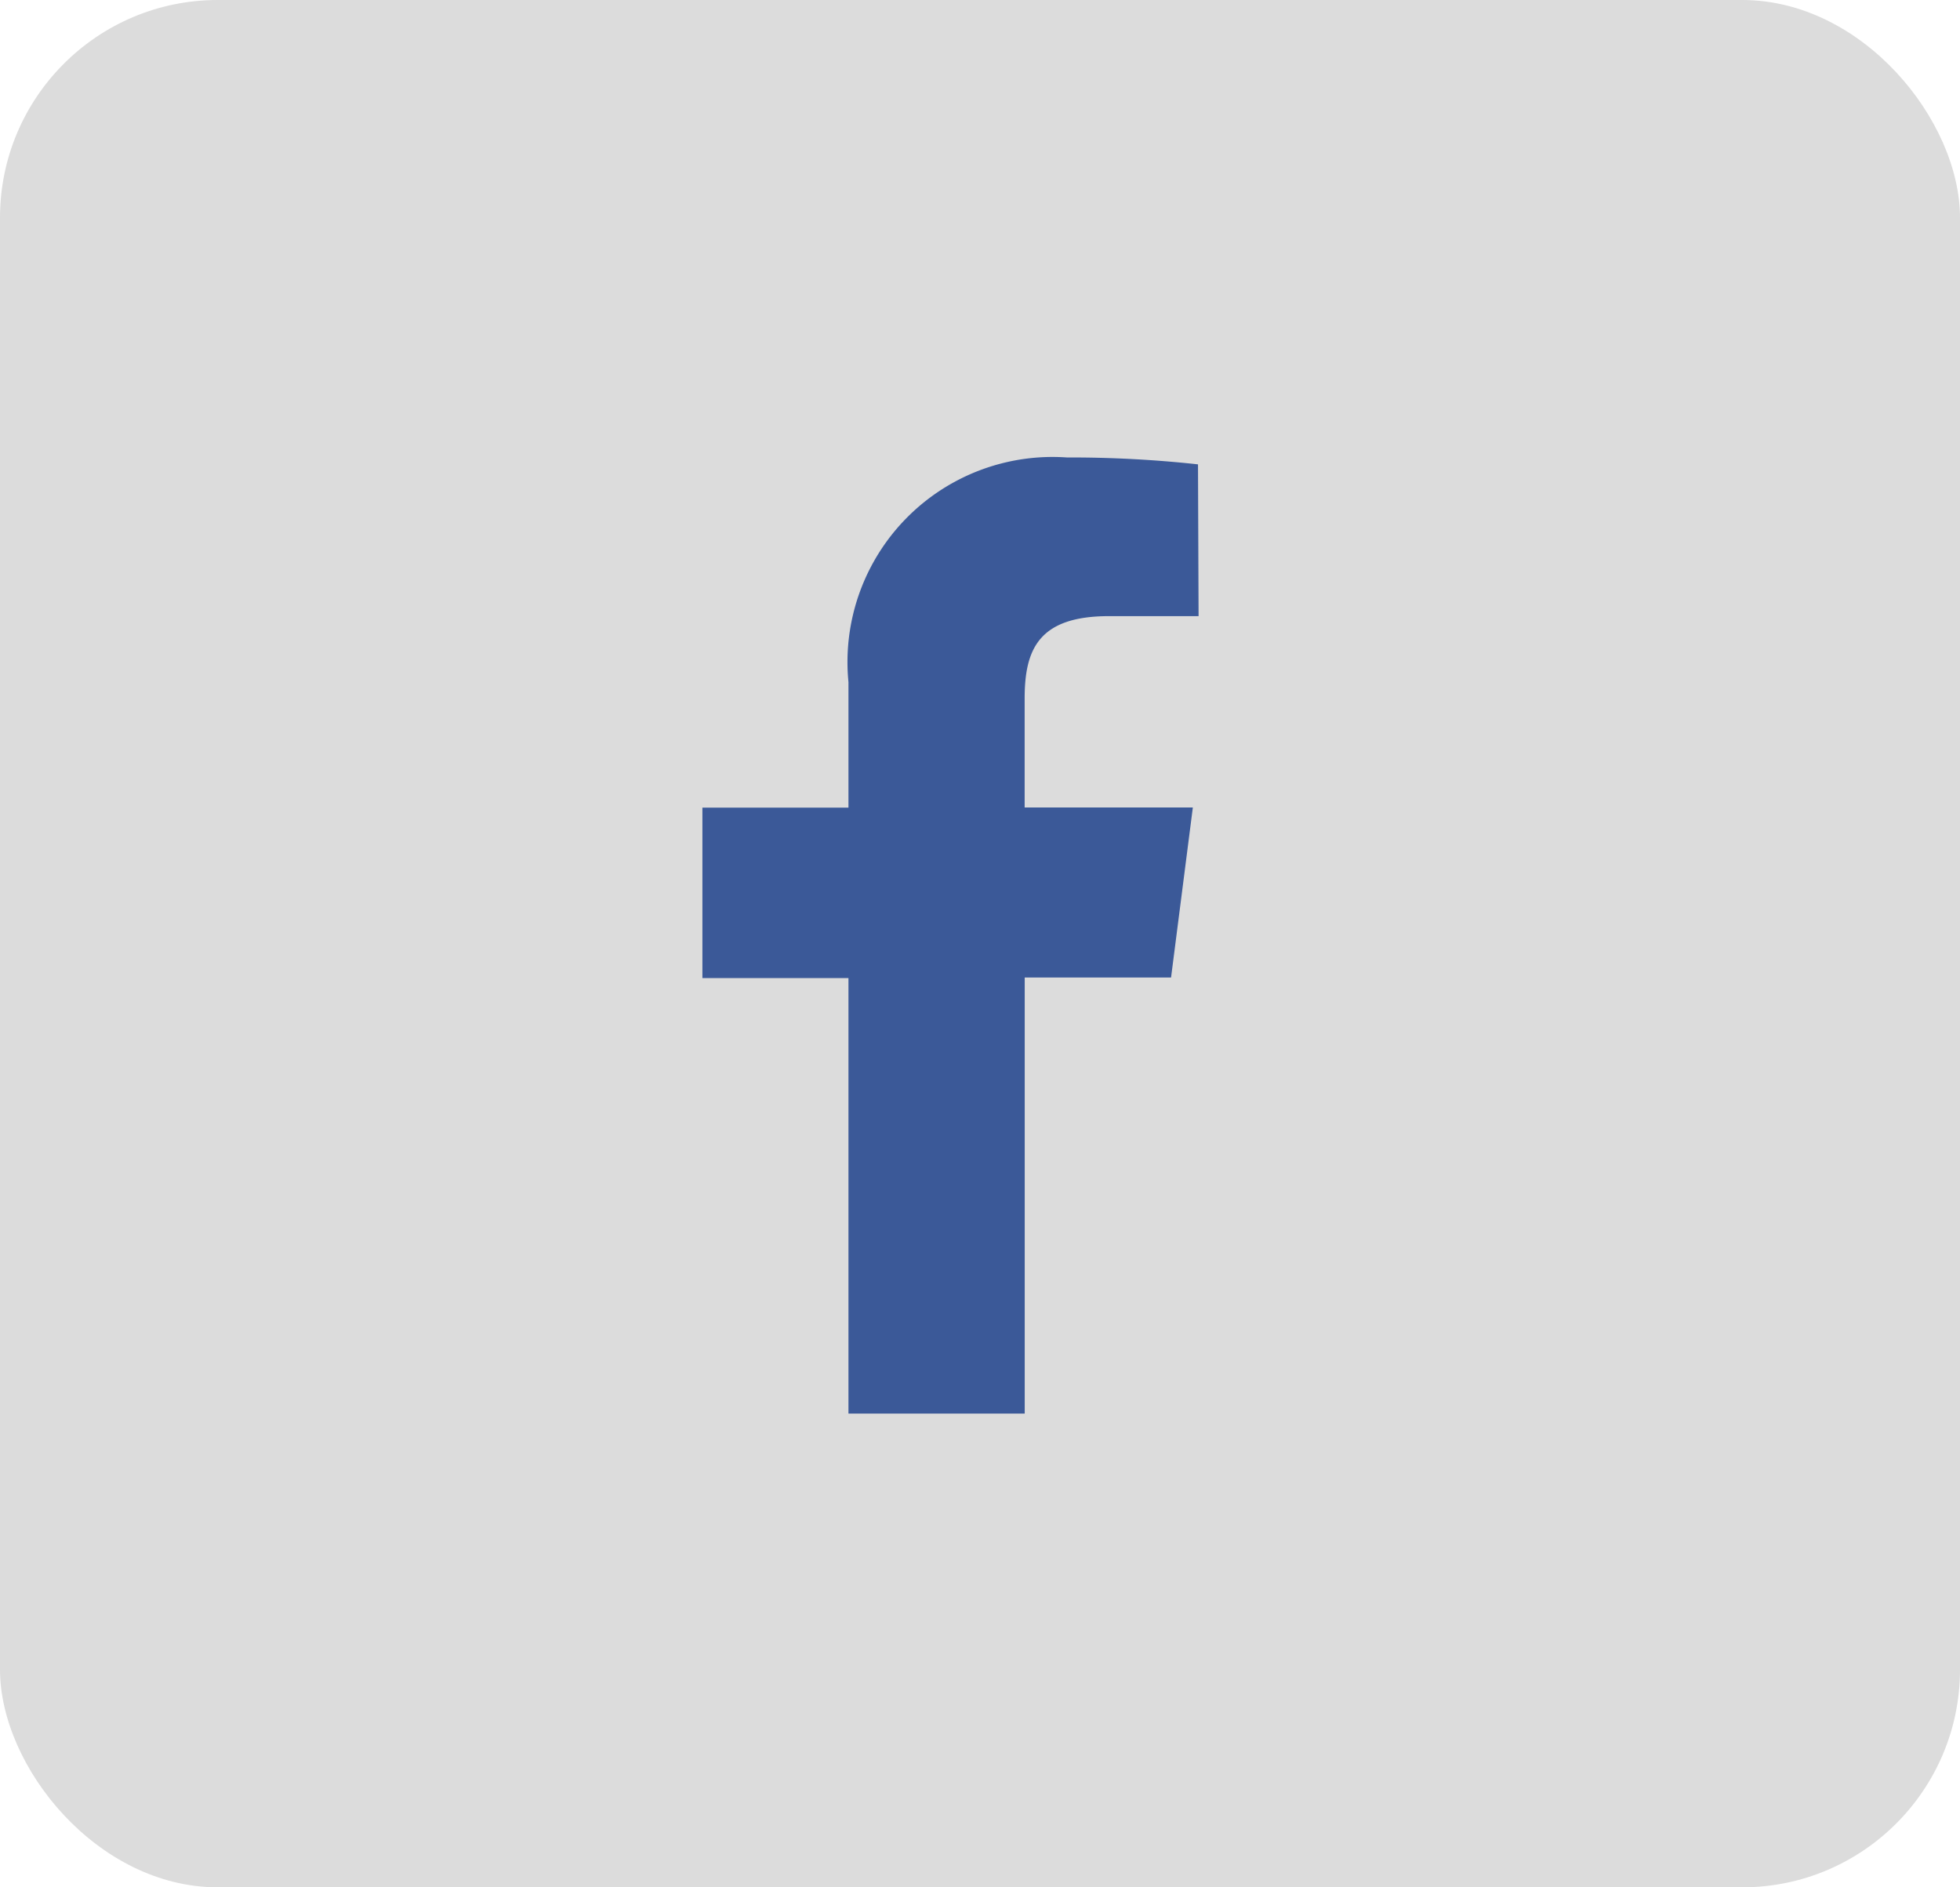 <svg xmlns="http://www.w3.org/2000/svg" width="27" height="26" viewBox="0 0 27 26">
  <g id="Group_910" data-name="Group 910" transform="translate(-332 -5)">
    <g id="Group_906" data-name="Group 906">
      <rect id="Rectangle_30" data-name="Rectangle 30" width="27" height="26" rx="3" transform="translate(332 5)" opacity="0.14"/>
    </g>
    <path id="Path_671" data-name="Path 671" d="M131.663,77.353h-1.235c-.971,0-1.161.461-1.161,1.136v1.5h2.317l-.3,2.342h-2.016v6.008H126.84v-6h-2.012V79.991h2.012V78.262a2.825,2.825,0,0,1,3.008-3.095,16.2,16.2,0,0,1,1.807.095Z" transform="translate(216.848 -63.865)" fill="#3b5998"/>
  </g>
</svg>
